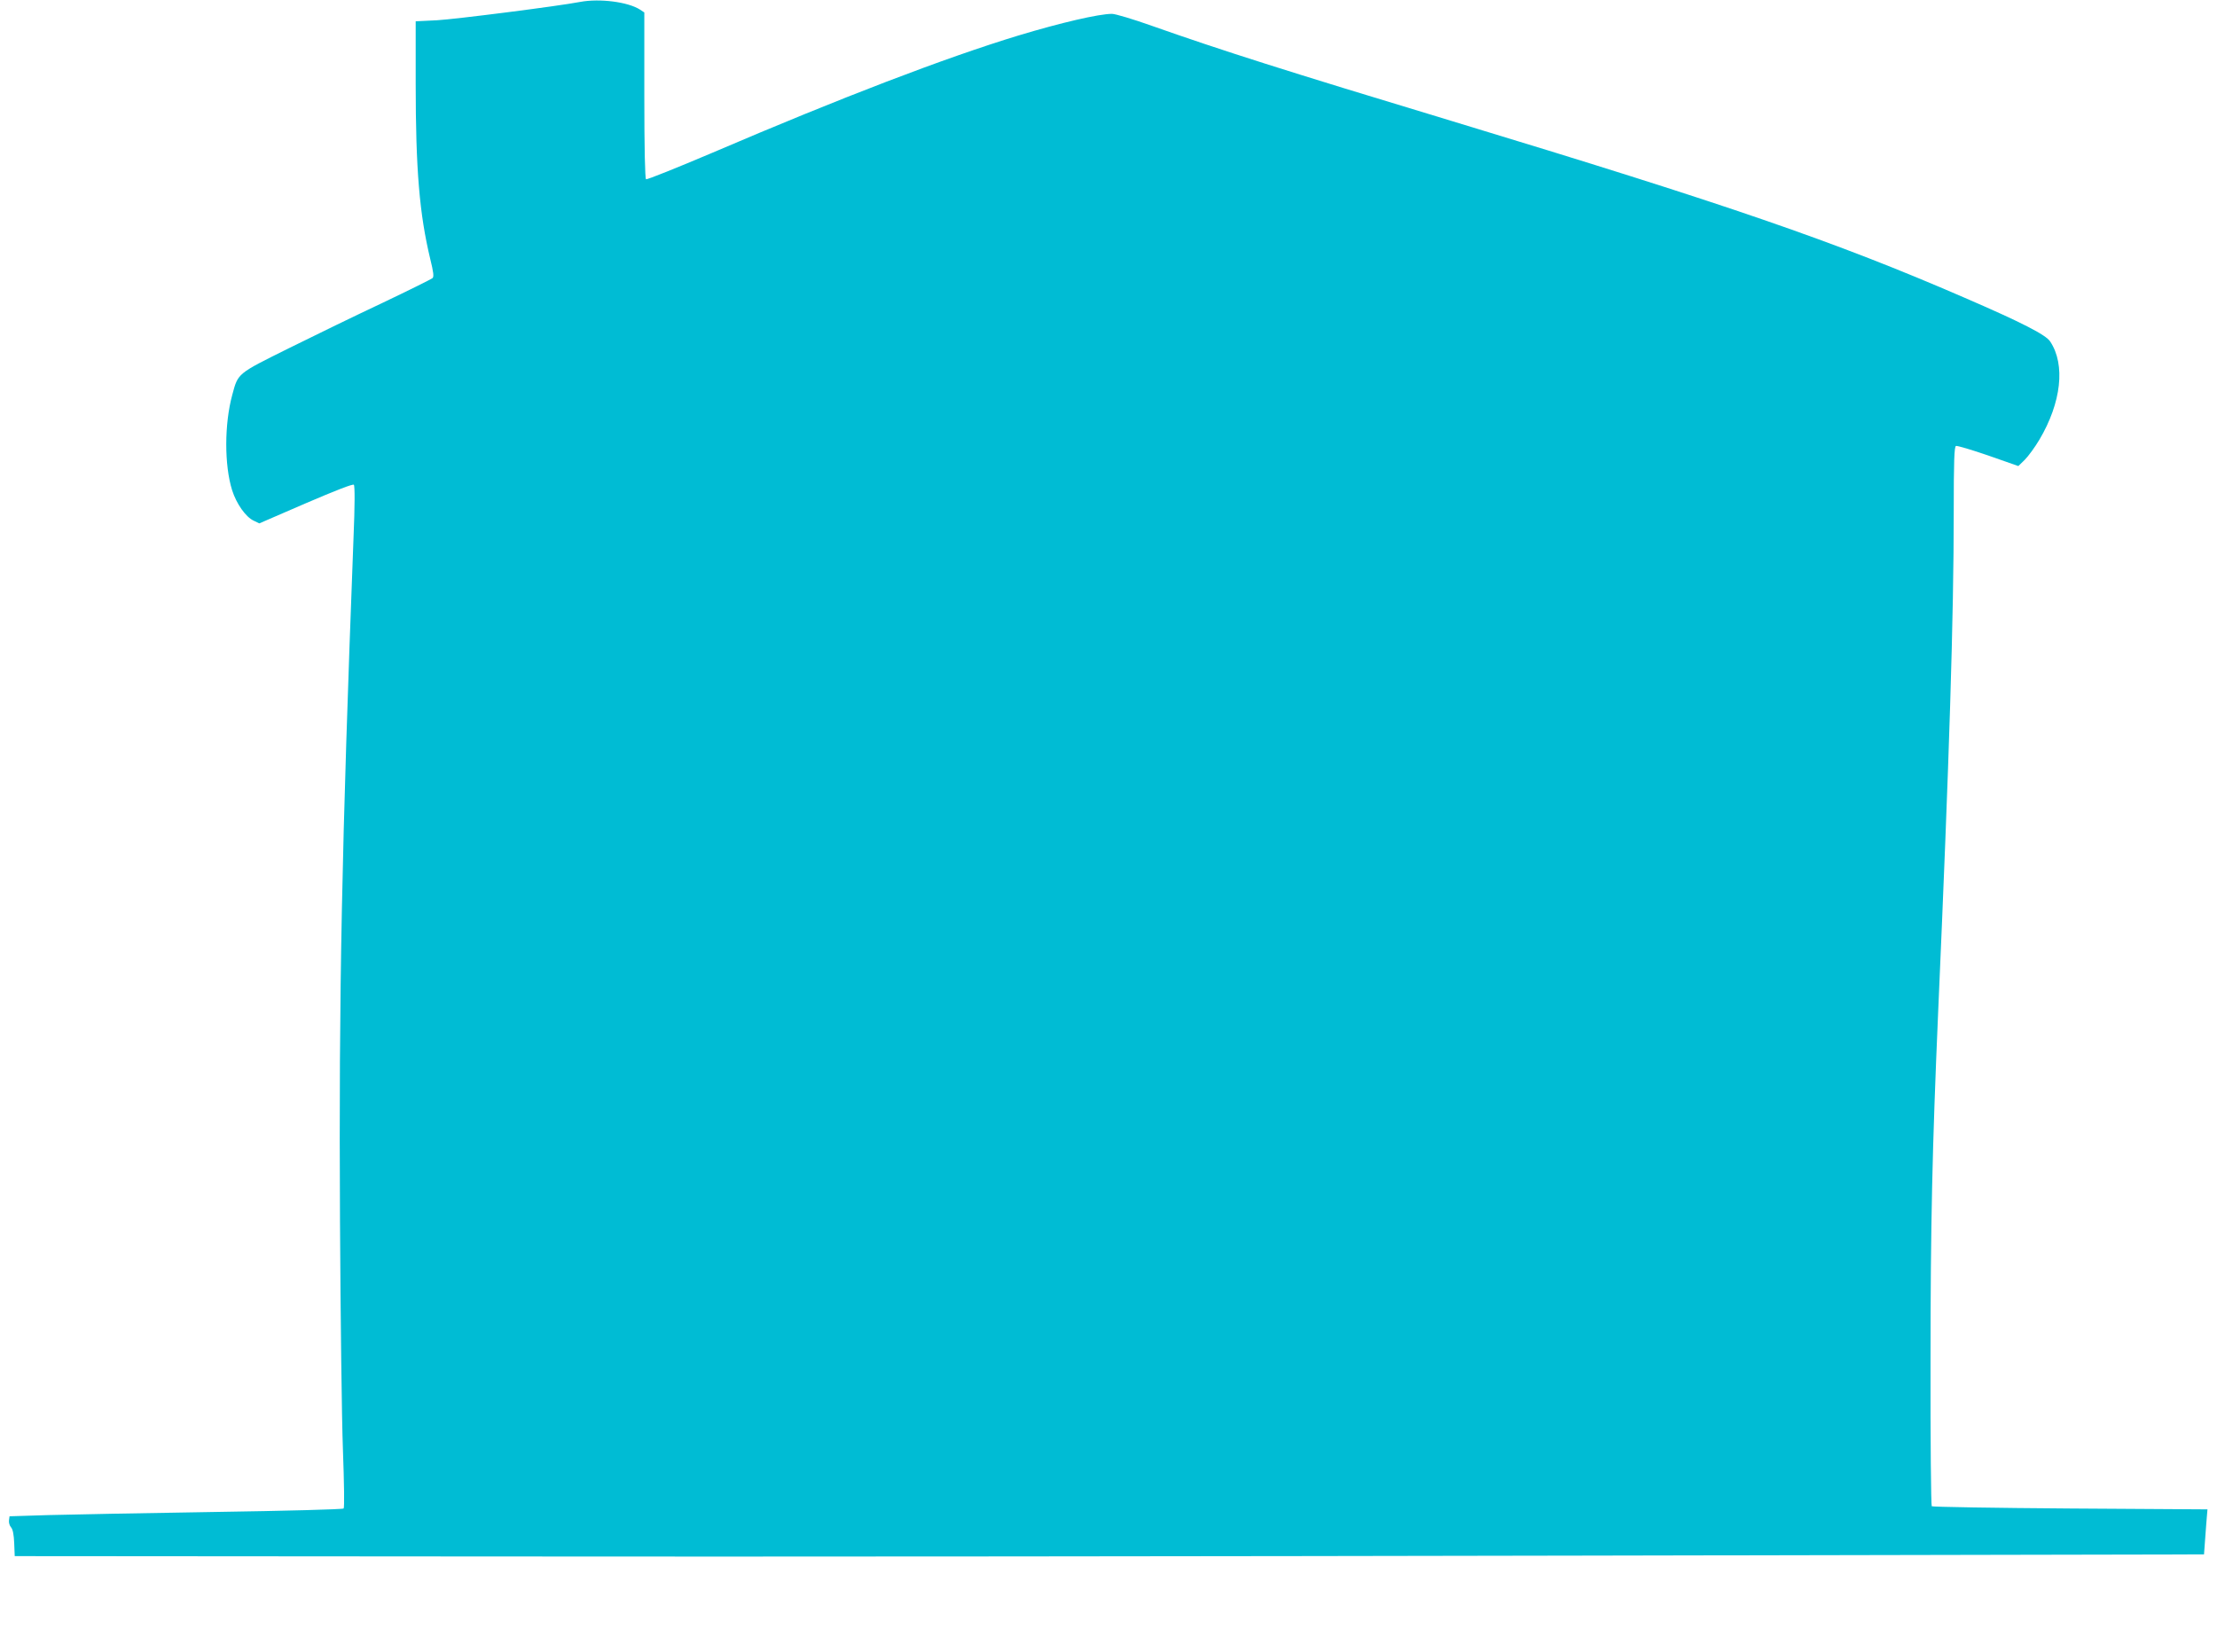 <?xml version="1.0" standalone="no"?>
<!DOCTYPE svg PUBLIC "-//W3C//DTD SVG 20010904//EN"
 "http://www.w3.org/TR/2001/REC-SVG-20010904/DTD/svg10.dtd">
<svg version="1.0" xmlns="http://www.w3.org/2000/svg"
 width="1280pt" height="954pt" viewBox="0 0 1280 954"
 preserveAspectRatio="xMidYMid meet">
<g transform="translate(0,954) scale(0.1,-0.1)"
fill="#00bcd4" stroke="none">
<path d="M3350 9529 c-131 -25 -721 -100 -827 -106 l-123 -6 0 -361 c0 -496
22 -753 84 -1011 19 -77 22 -103 13 -111 -7 -6 -136 -70 -287 -142 -151 -71
-396 -190 -543 -263 -300 -149 -292 -143 -326 -269 -46 -169 -46 -406 -1 -550
25 -79 79 -155 124 -176 l33 -16 268 116 c170 73 272 113 278 107 6 -6 6 -119
-2 -308 -68 -1784 -85 -2622 -78 -3943 3 -547 10 -1143 17 -1323 7 -191 9
-332 4 -337 -5 -5 -340 -14 -744 -20 -404 -6 -836 -15 -960 -18 l-225 -7 -3
-23 c-2 -13 3 -31 12 -41 10 -11 16 -42 18 -91 l3 -75 2740 -2 c1507 -2 4351
1 6320 5 l3580 7 7 95 c4 52 8 111 10 130 l3 35 -792 5 c-435 3 -795 9 -800
13 -4 5 -8 381 -7 835 0 786 10 1233 44 2017 65 1479 90 2290 90 2888 0 293 3
379 13 382 6 3 90 -22 186 -55 l174 -61 37 36 c20 20 59 73 85 117 126 213
151 432 62 566 -25 39 -164 110 -497 254 -745 323 -1357 534 -2954 1018 -969
293 -1330 408 -1736 551 -107 38 -210 69 -230 69 -75 0 -295 -51 -540 -125
-421 -128 -1025 -359 -1767 -677 -205 -87 -377 -156 -383 -153 -6 4 -10 176
-10 484 l0 479 -24 16 c-69 45 -234 66 -346 45z"/>
</g>
</svg>
